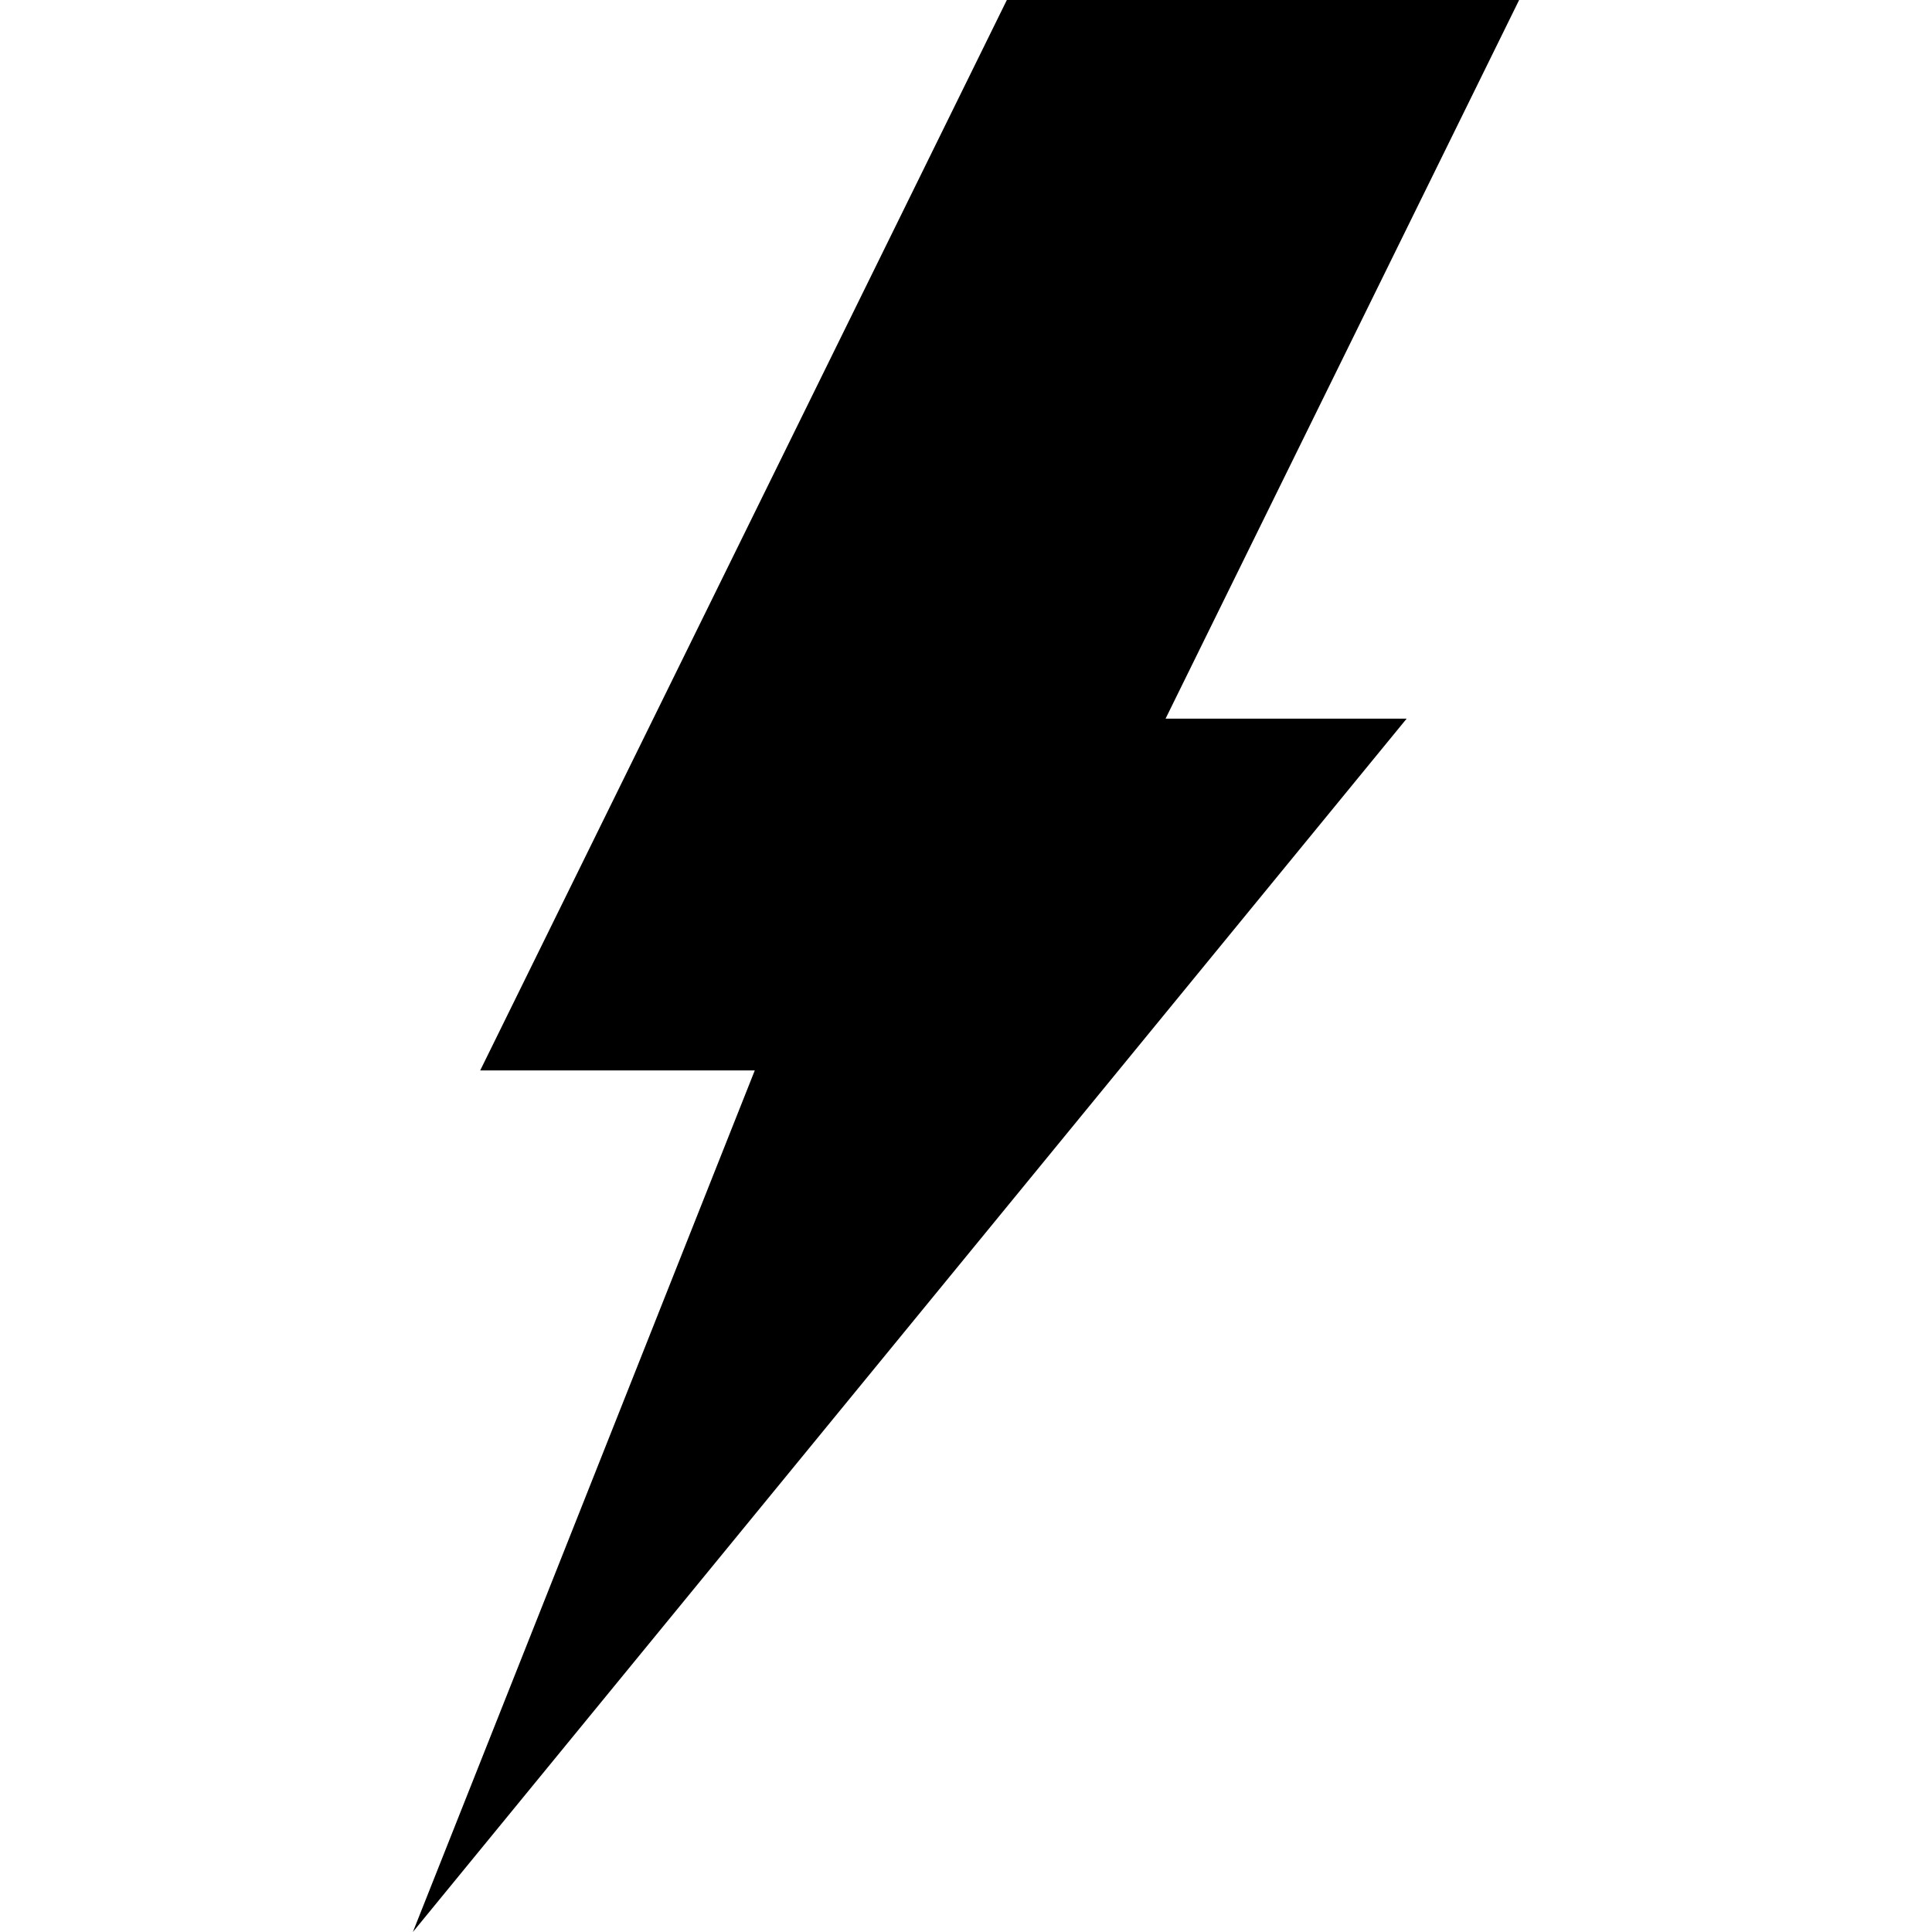 <?xml version="1.0" encoding="iso-8859-1"?>
<!-- Uploaded to: SVG Repo, www.svgrepo.com, Generator: SVG Repo Mixer Tools -->
<!DOCTYPE svg PUBLIC "-//W3C//DTD SVG 1.1//EN" "http://www.w3.org/Graphics/SVG/1.1/DTD/svg11.dtd">
<svg fill="#000000" version="1.1" id="Capa_1" xmlns="http://www.w3.org/2000/svg" xmlns:xlink="http://www.w3.org/1999/xlink" 
	 width="800px" height="800px" viewBox="0 0 538.842 538.842"
	 xml:space="preserve">
<g>
	<g>
		<polygon points="392.326,200.43 325.083,200.43 423.691,0 280.813,0 133.933,298.54 210.513,298.54 115.151,538.842 		"/>
	</g>
</g>
</svg>